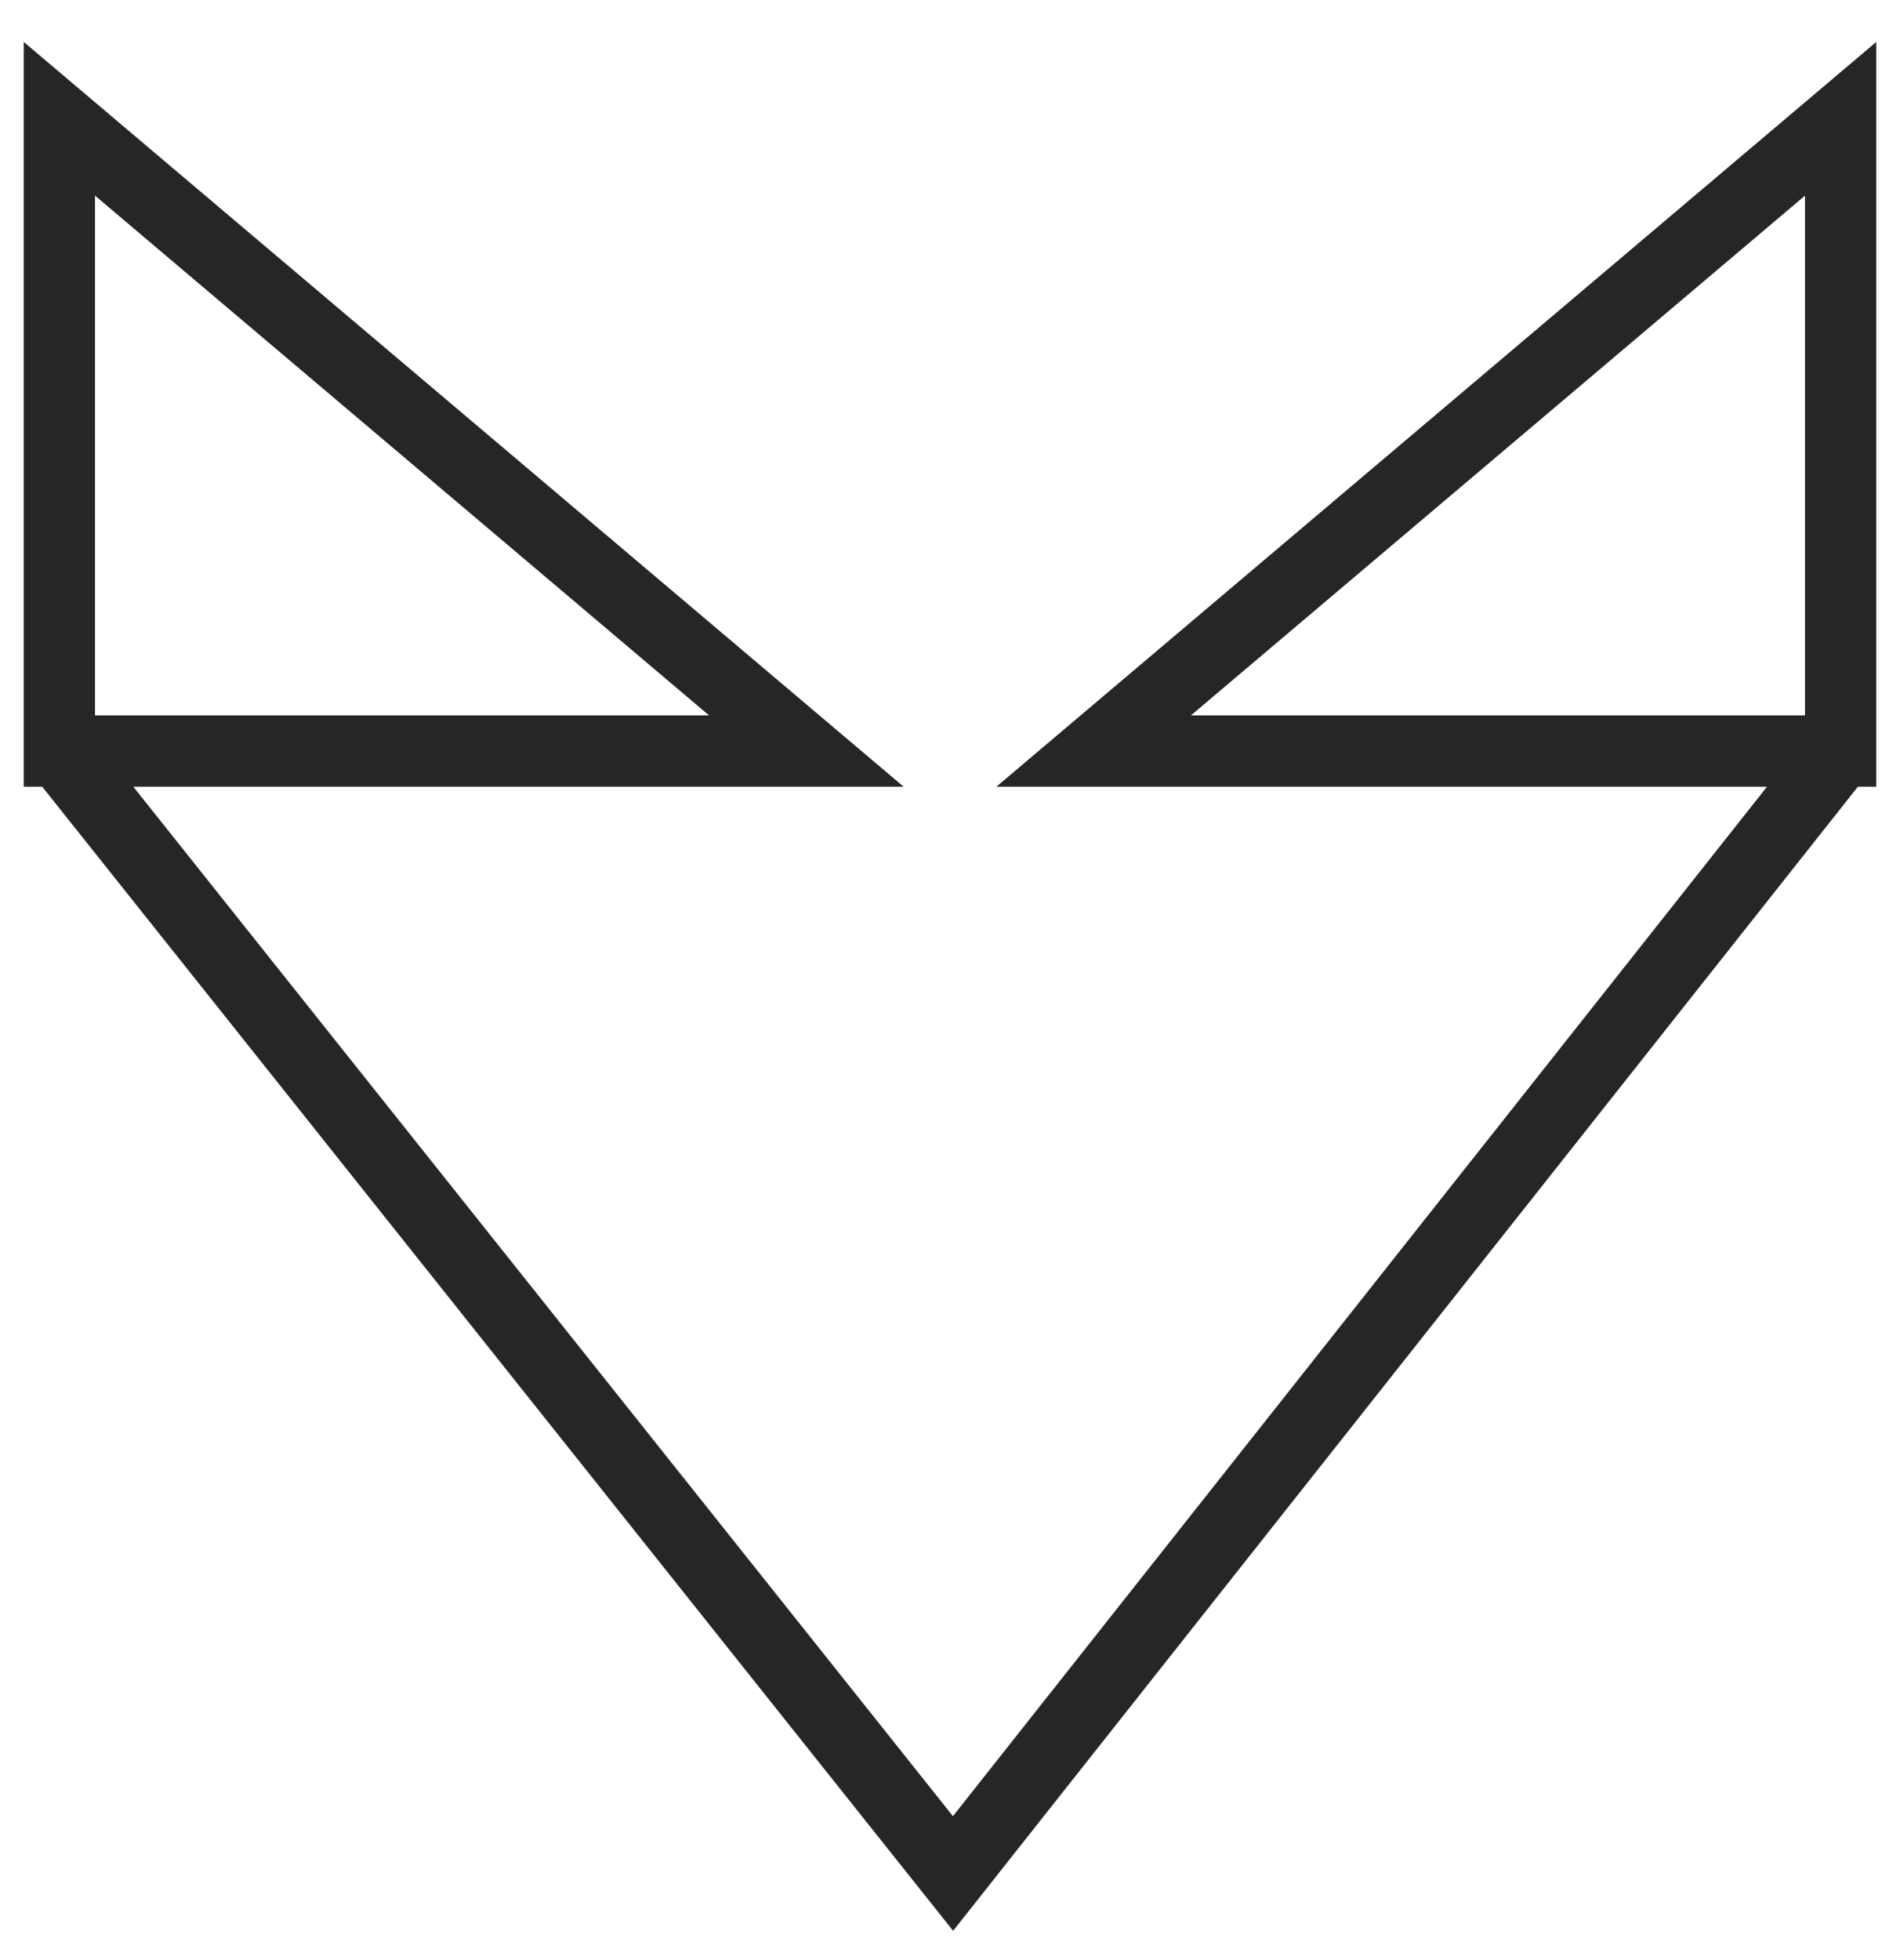 <?xml version="1.0" encoding="UTF-8"?>
<svg xmlns="http://www.w3.org/2000/svg" width="32" height="33" viewBox="0 0 32 33" fill="none">
  <path d="M31 12.645V2L18.419 12.645H31ZM31 12.645L23.525 22.093L16.051 31.542L1 12.645M1 12.645V2L13.581 12.645H1Z" stroke="#262626" stroke-width="1.2"></path>
</svg>
